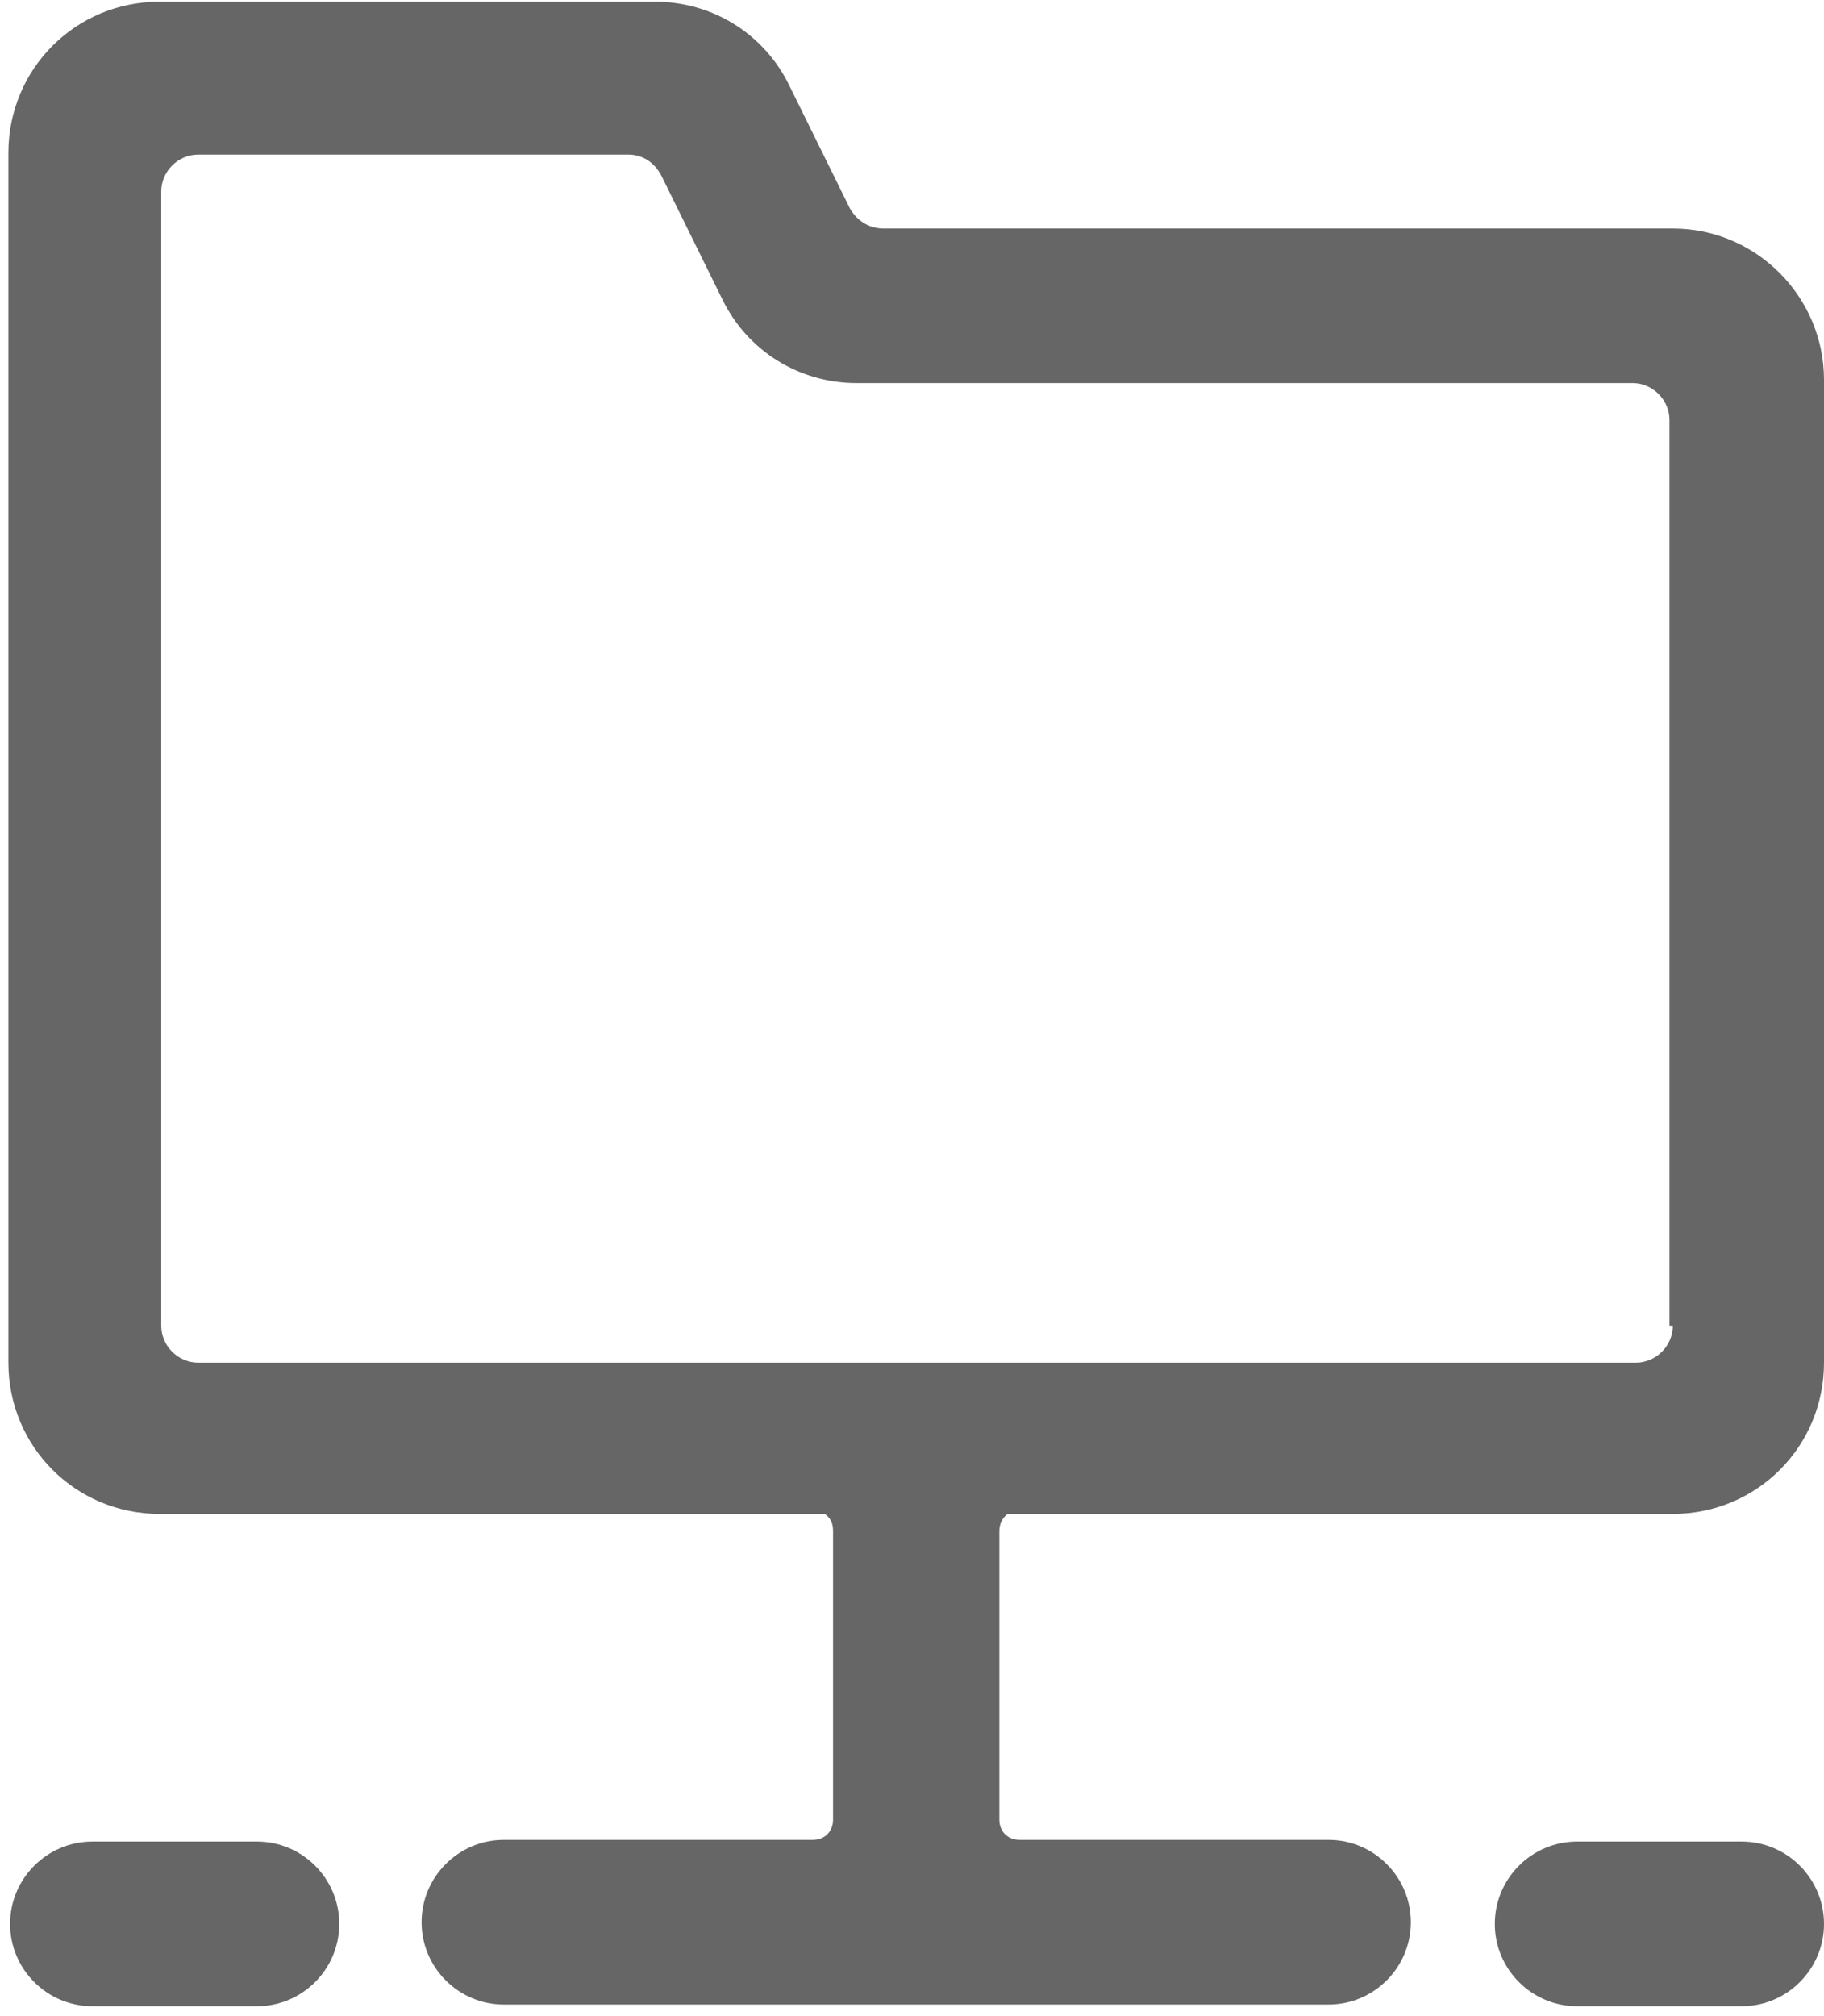 <?xml version="1.0" encoding="utf-8"?>
<!-- Generator: Adobe Illustrator 27.2.0, SVG Export Plug-In . SVG Version: 6.00 Build 0)  -->
<svg version="1.1" id="Ebene_1" xmlns="http://www.w3.org/2000/svg" xmlns:xlink="http://www.w3.org/1999/xlink" x="0px" y="0px"
	 viewBox="0 0 108.6 120" style="enable-background:new 0 0 108.6 120;" xml:space="preserve">
<style type="text/css">
	.st0{fill:#666666;}
</style>
<path class="st0" d="M15.3,109.6H5.5c-2.7,0-4.9,2.2-4.9,4.9c0,2.7,2.2,4.9,4.9,4.9h9.8c2.7,0,4.9-2.2,4.9-4.9
	C20.2,111.8,18,109.6,15.3,109.6z"/>
<path class="st0" d="M103.7,109.6h-9.8c-2.7,0-4.9,2.2-4.9,4.9c0,2.7,2.2,4.9,4.9,4.9h9.8c2.7,0,4.9-2.2,4.9-4.9
	C108.6,111.8,106.4,109.6,103.7,109.6z"/>
<path class="st0" d="M99.6,13.6h-47c-0.9,0-1.6-0.5-2-1.2l-3.6-7.3c-1.5-3.1-4.6-5-8-5H9.5c-5,0-9,4-9,9v72c0,5,4,9,9,9h39.6
	c0.3,0.2,0.5,0.5,0.5,1v17.2c0,0.7-0.5,1.2-1.2,1.2H30c-2.7,0-4.9,2.2-4.9,4.9c0,2.7,2.2,4.9,4.9,4.9h49.1c2.7,0,4.9-2.2,4.9-4.9
	c0-2.7-2.2-4.9-4.9-4.9H60.7c-0.7,0-1.2-0.5-1.2-1.2V91.1c0-0.4,0.2-0.8,0.5-1h39.6c5,0,9-4,9-9V22.6
	C108.6,17.7,104.6,13.6,99.6,13.6z M99.6,78.9c0,1.2-1,2.2-2.2,2.2H11.8c-1.2,0-2.2-1-2.2-2.2V11.4c0-1.2,1-2.2,2.2-2.2h25.6
	c0.9,0,1.6,0.5,2,1.3l3.6,7.3c1.5,3.1,4.6,5,8,5h46.2c1.2,0,2.2,1,2.2,2.2V78.9L99.6,78.9z"/>
</svg>
